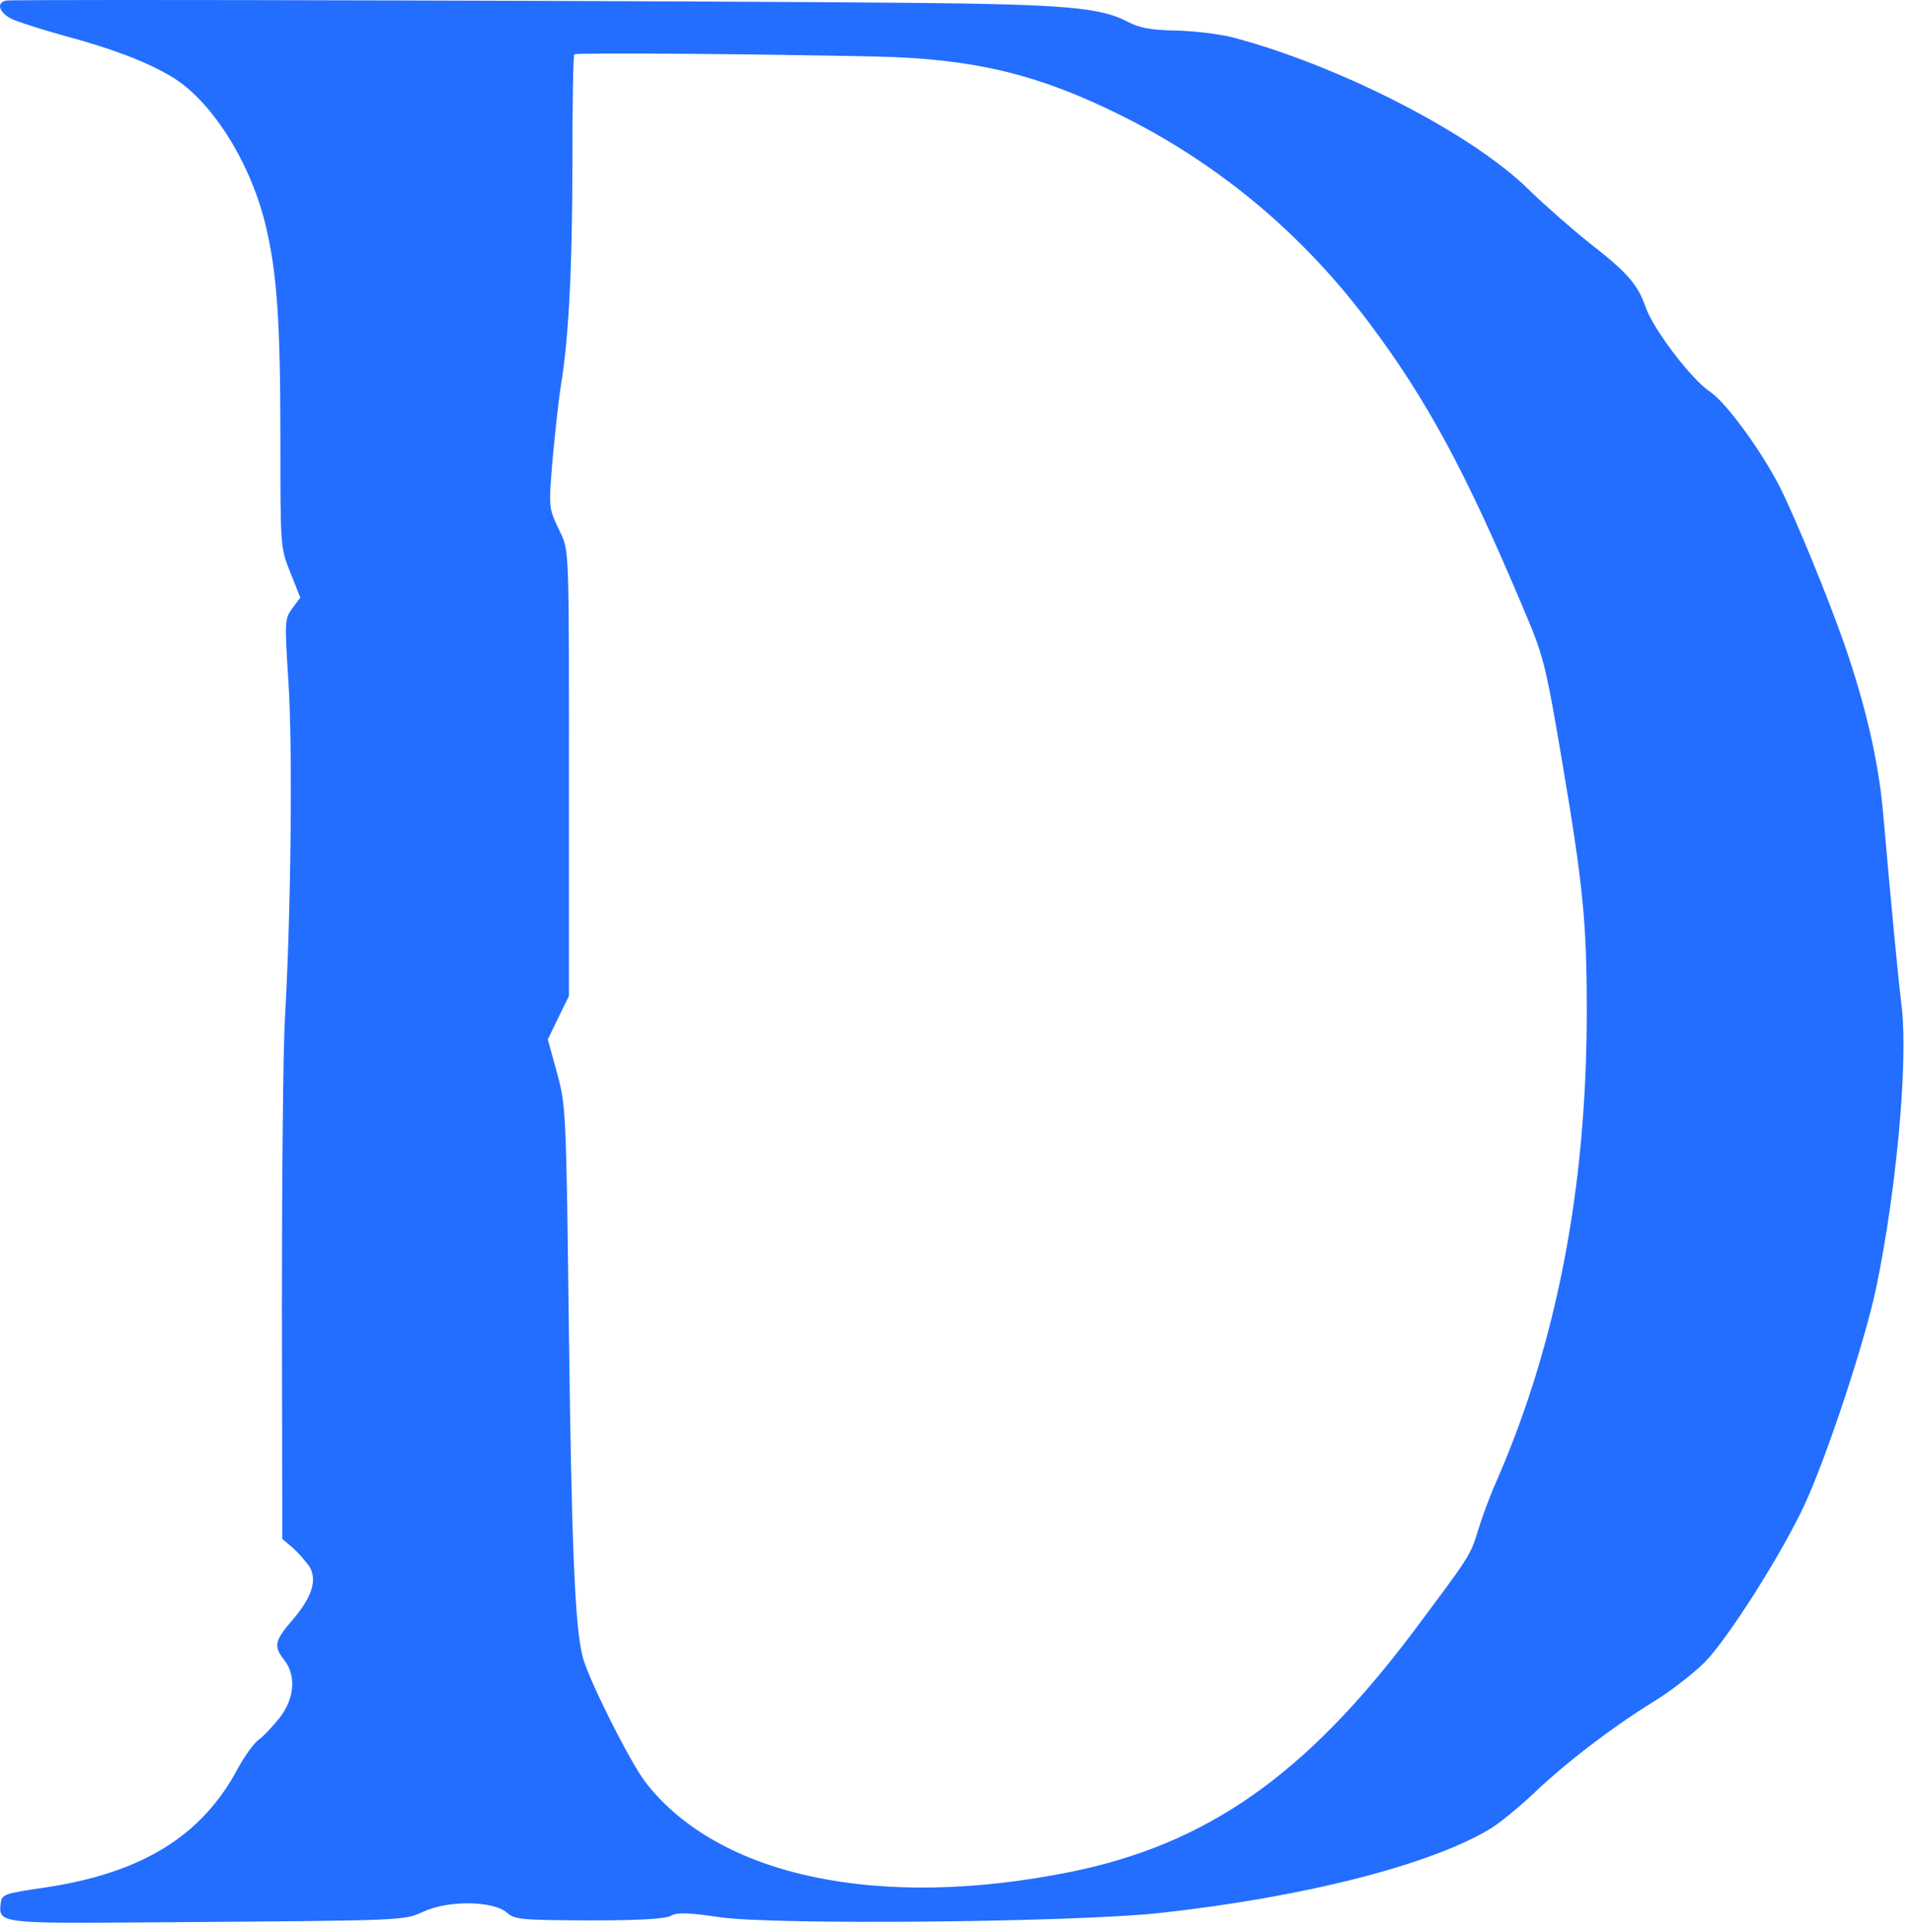 <svg width="99" height="100" viewBox="0 0 99 100" fill="none" xmlns="http://www.w3.org/2000/svg">
<path d="M0.332 0.029C-0.205 0.128 -0.066 0.625 0.571 0.963C0.889 1.123 2.141 1.52 3.354 1.858C5.8 2.514 7.57 3.191 8.842 3.946C10.891 5.139 12.899 8.281 13.714 11.522C14.331 14.028 14.51 16.553 14.51 22.637C14.51 28.325 14.51 28.344 15.027 29.637L15.543 30.929L15.126 31.486C14.728 32.043 14.728 32.142 14.927 35.304C15.146 38.625 15.066 47.135 14.748 52.663C14.649 54.294 14.589 61.054 14.589 67.636L14.609 79.646L15.126 80.084C15.424 80.342 15.802 80.78 16.001 81.058C16.438 81.754 16.16 82.669 15.086 83.901C14.211 84.916 14.152 85.214 14.708 85.91C15.345 86.725 15.245 87.918 14.45 88.932C14.092 89.37 13.615 89.887 13.376 90.046C13.137 90.225 12.66 90.881 12.302 91.537C10.453 95.017 7.351 96.926 2.38 97.681C0.193 97.999 0.093 98.039 0.034 98.516C-0.086 99.55 0.014 99.55 7.908 99.491C21.31 99.391 20.853 99.411 21.966 98.914C23.259 98.338 25.545 98.377 26.241 98.994C26.639 99.352 26.977 99.371 30.477 99.391C33.082 99.391 34.434 99.312 34.712 99.153C35.03 98.974 35.587 98.974 37.297 99.232C40.2 99.63 55.412 99.491 59.946 99.014C67.462 98.198 74.103 96.508 77.205 94.599C77.662 94.301 78.617 93.525 79.333 92.849C80.944 91.299 83.509 89.33 85.596 88.057C86.471 87.52 87.644 86.606 88.221 86.029C89.414 84.816 92.158 80.501 93.371 77.916C94.525 75.431 96.513 69.445 97.109 66.582C98.144 61.571 98.74 55.049 98.422 52.166C98.243 50.734 97.865 46.797 97.448 42.025C97.209 39.38 96.553 36.537 95.459 33.375C94.624 30.969 92.934 26.853 92.118 25.223C91.144 23.314 89.335 20.848 88.519 20.291C87.565 19.675 85.596 17.09 85.179 15.937C84.761 14.723 84.244 14.127 82.256 12.576C81.262 11.781 79.89 10.568 79.213 9.911C76.35 7.008 69.43 3.429 63.803 1.938C63.107 1.759 61.775 1.6 60.84 1.58C59.548 1.56 58.951 1.441 58.355 1.123C56.943 0.387 55.133 0.228 47.219 0.148C37.178 0.049 0.75 -0.051 0.332 0.029ZM45.529 2.932C50.401 3.051 53.702 3.847 57.858 5.895C63.008 8.42 67.402 12.079 70.902 16.772C73.845 20.709 75.833 24.367 78.816 31.446C79.89 33.972 79.969 34.29 80.824 39.301C81.938 45.882 82.117 47.752 82.117 52.345C82.117 61.392 80.585 69.406 77.504 76.524C77.106 77.399 76.668 78.612 76.489 79.209C76.092 80.501 76.112 80.481 73.089 84.518C67.522 91.895 62.451 95.454 55.372 96.886C45.489 98.874 37.178 97.125 33.4 92.233C32.604 91.199 30.377 86.765 30.139 85.691C29.741 84.061 29.582 79.785 29.443 69.068C29.304 57.395 29.284 57.217 28.826 55.526L28.349 53.796L28.886 52.683L29.443 51.55V41.568C29.443 27.688 29.483 28.583 28.886 27.33C28.389 26.256 28.389 26.237 28.608 23.652C28.747 22.22 28.926 20.55 29.025 19.953C29.423 17.627 29.622 13.868 29.622 8.5C29.622 5.437 29.662 2.872 29.721 2.813C29.821 2.713 39.445 2.793 45.529 2.932Z" fill="#236EFF"/>
</svg>
